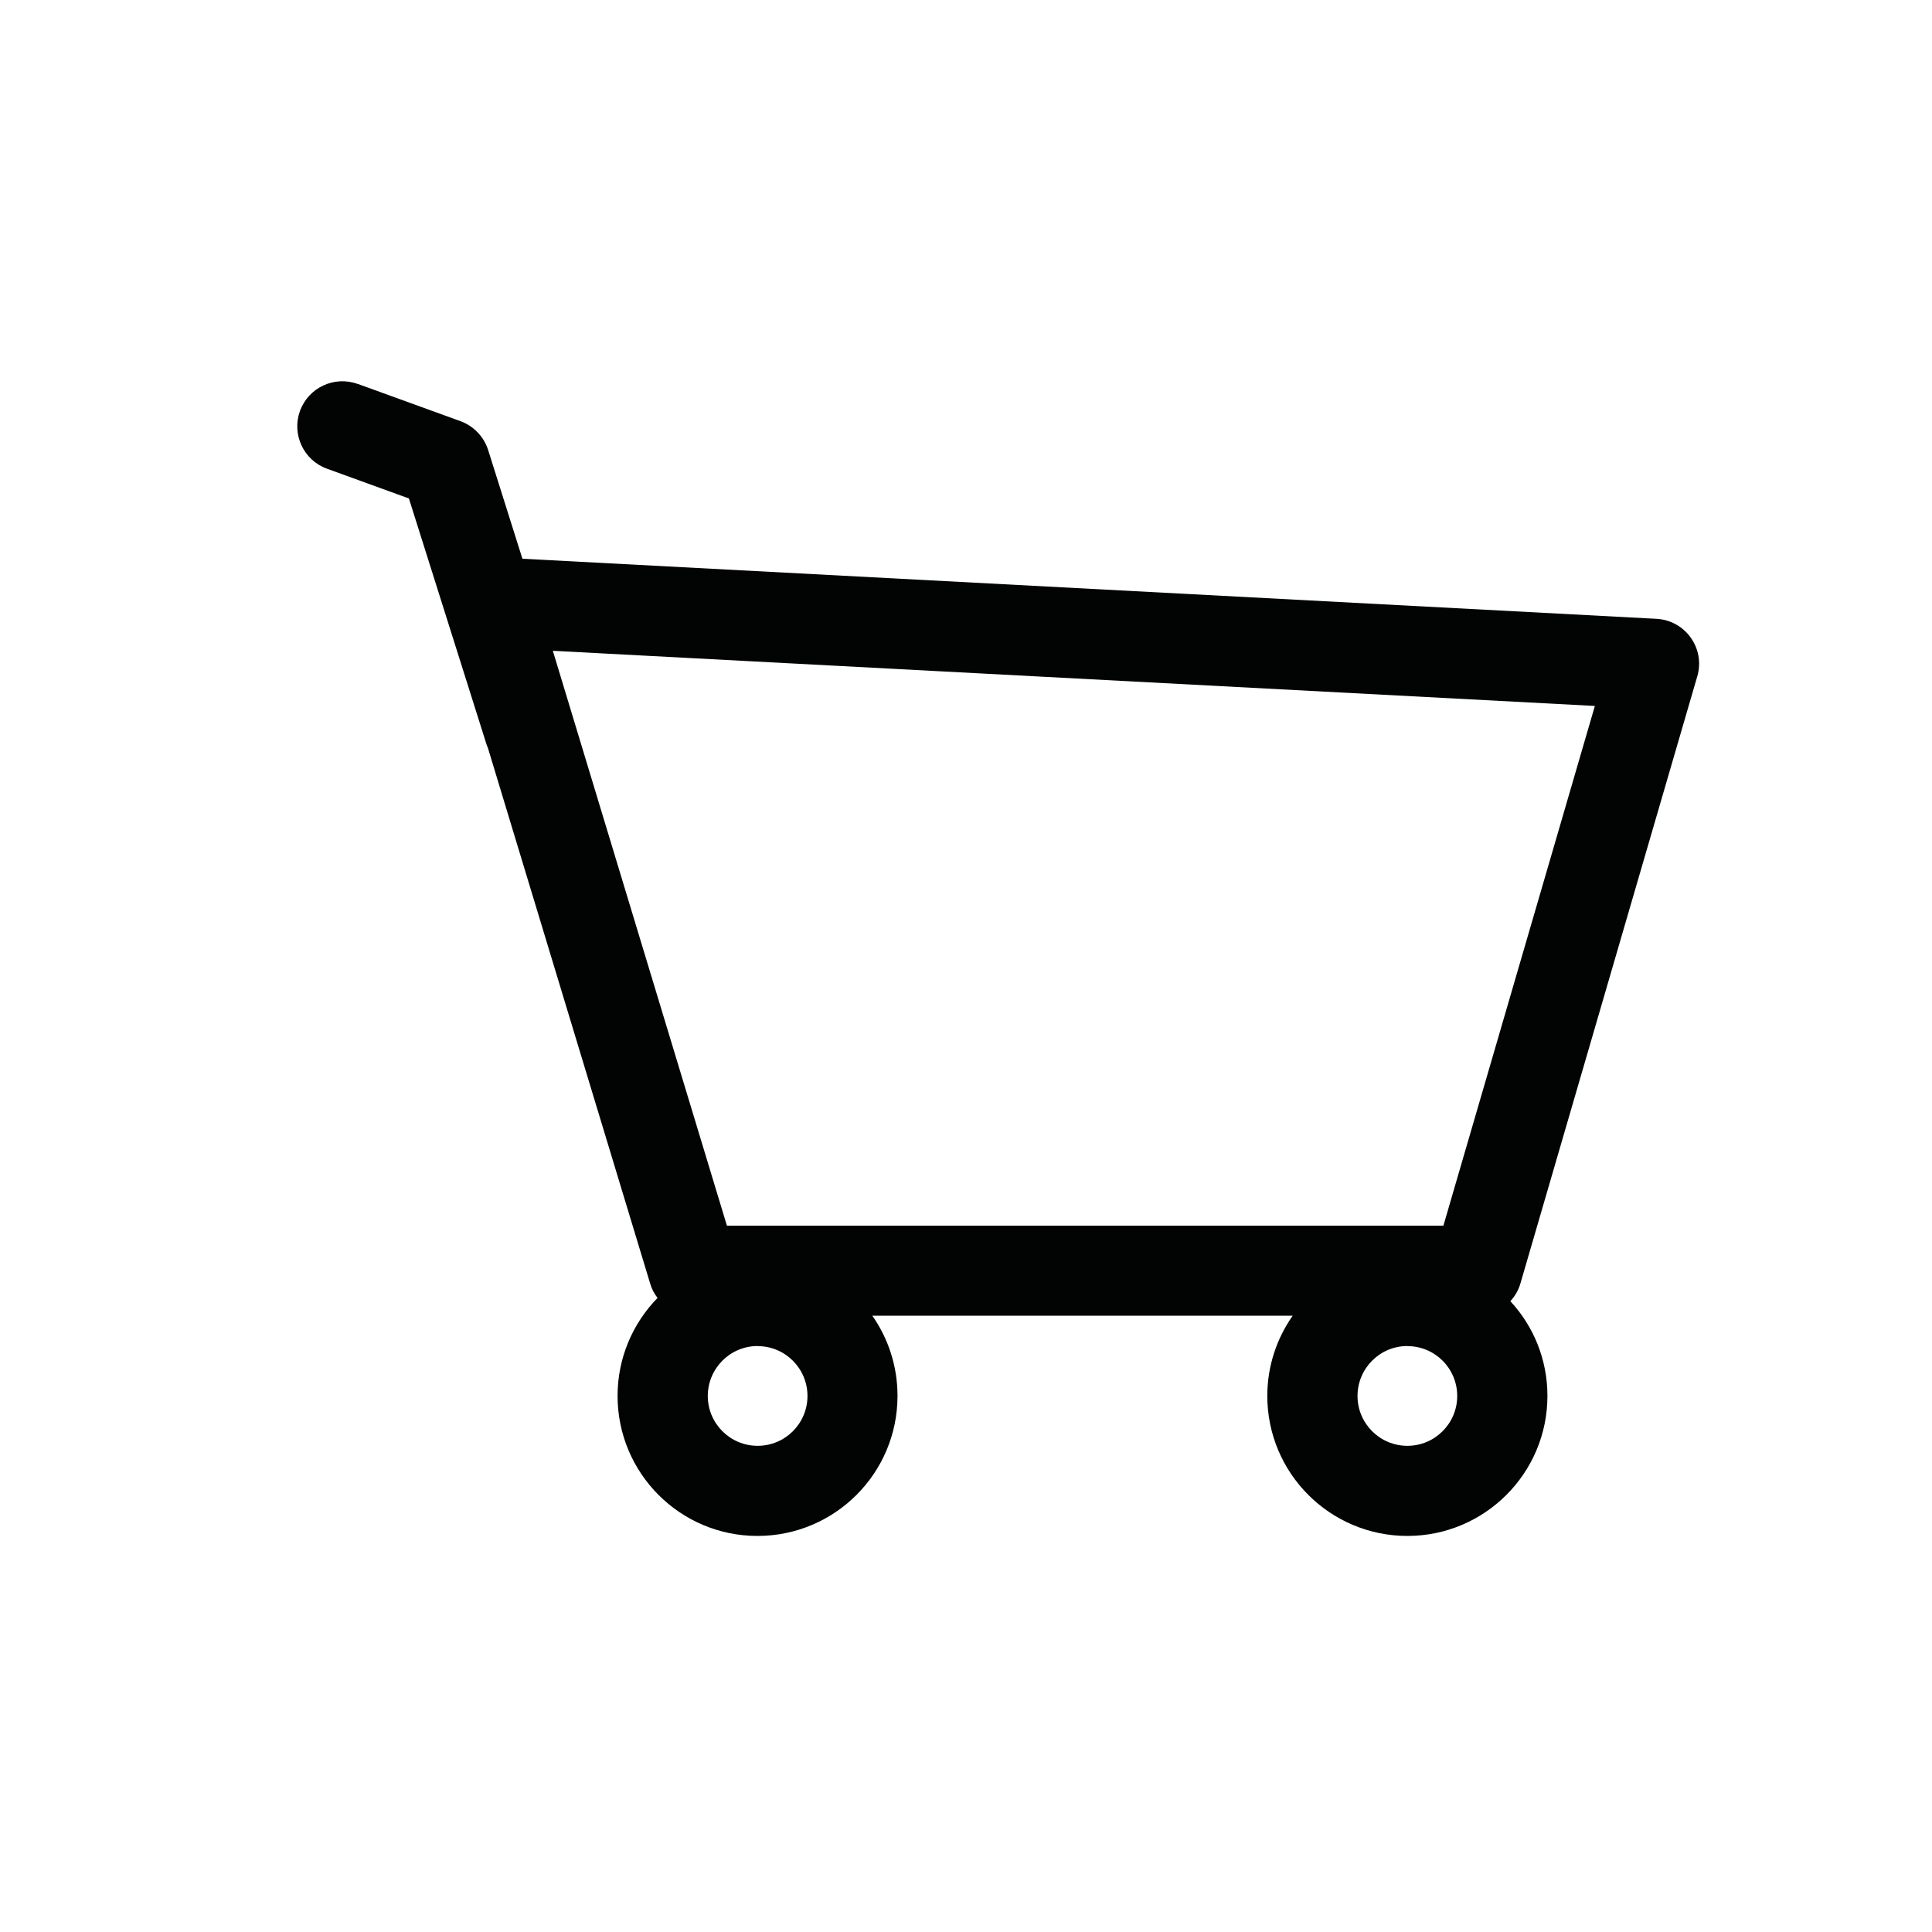 <?xml version="1.0" encoding="UTF-8"?> <svg xmlns:xlink="http://www.w3.org/1999/xlink" xmlns="http://www.w3.org/2000/svg" class="svg-icon" width="20" height="20" viewBox="0 0 20 20"><g fill="none" fill-rule="evenodd"><g fill="#020303" fill-rule="nonzero"><g fill="#020303"><path d="M3.703 3.974l1.064.386c.136.05.242.16.286.298l.355 1.126 11.74.622c.3.016.507.308.422.596l-1.83 6.282c-.02.071-.057.134-.105.186.238.256.384.601.384.98 0 .801-.65 1.45-1.45 1.45-.8 0-1.45-.649-1.45-1.45 0-.308.098-.595.263-.83H9.03c.165.235.261.522.261.83 0 .801-.649 1.45-1.45 1.45-.8 0-1.448-.649-1.448-1.45 0-.394.158-.752.414-1.014-.033-.042-.06-.092-.076-.147L5.05 7.74c-.007-.015-.012-.03-.017-.045l-.8-2.535-.848-.308c-.242-.087-.367-.355-.28-.597.088-.243.356-.368.598-.28zm4.14 9.96c-.285 0-.516.232-.516.517 0 .285.231.516.516.516.285 0 .516-.231.516-.516 0-.285-.231-.516-.516-.516zm6.726 0c-.285 0-.516.232-.516.517 0 .285.231.516.516.516.285 0 .516-.231.516-.516 0-.285-.23-.516-.516-.516zM5.723 6.737l1.802 5.951h7.417l1.568-5.38-10.787-.571z" transform="translate(-1366 -55) translate(1366 55)" fill="#020303"></path></g></g></g></svg> 